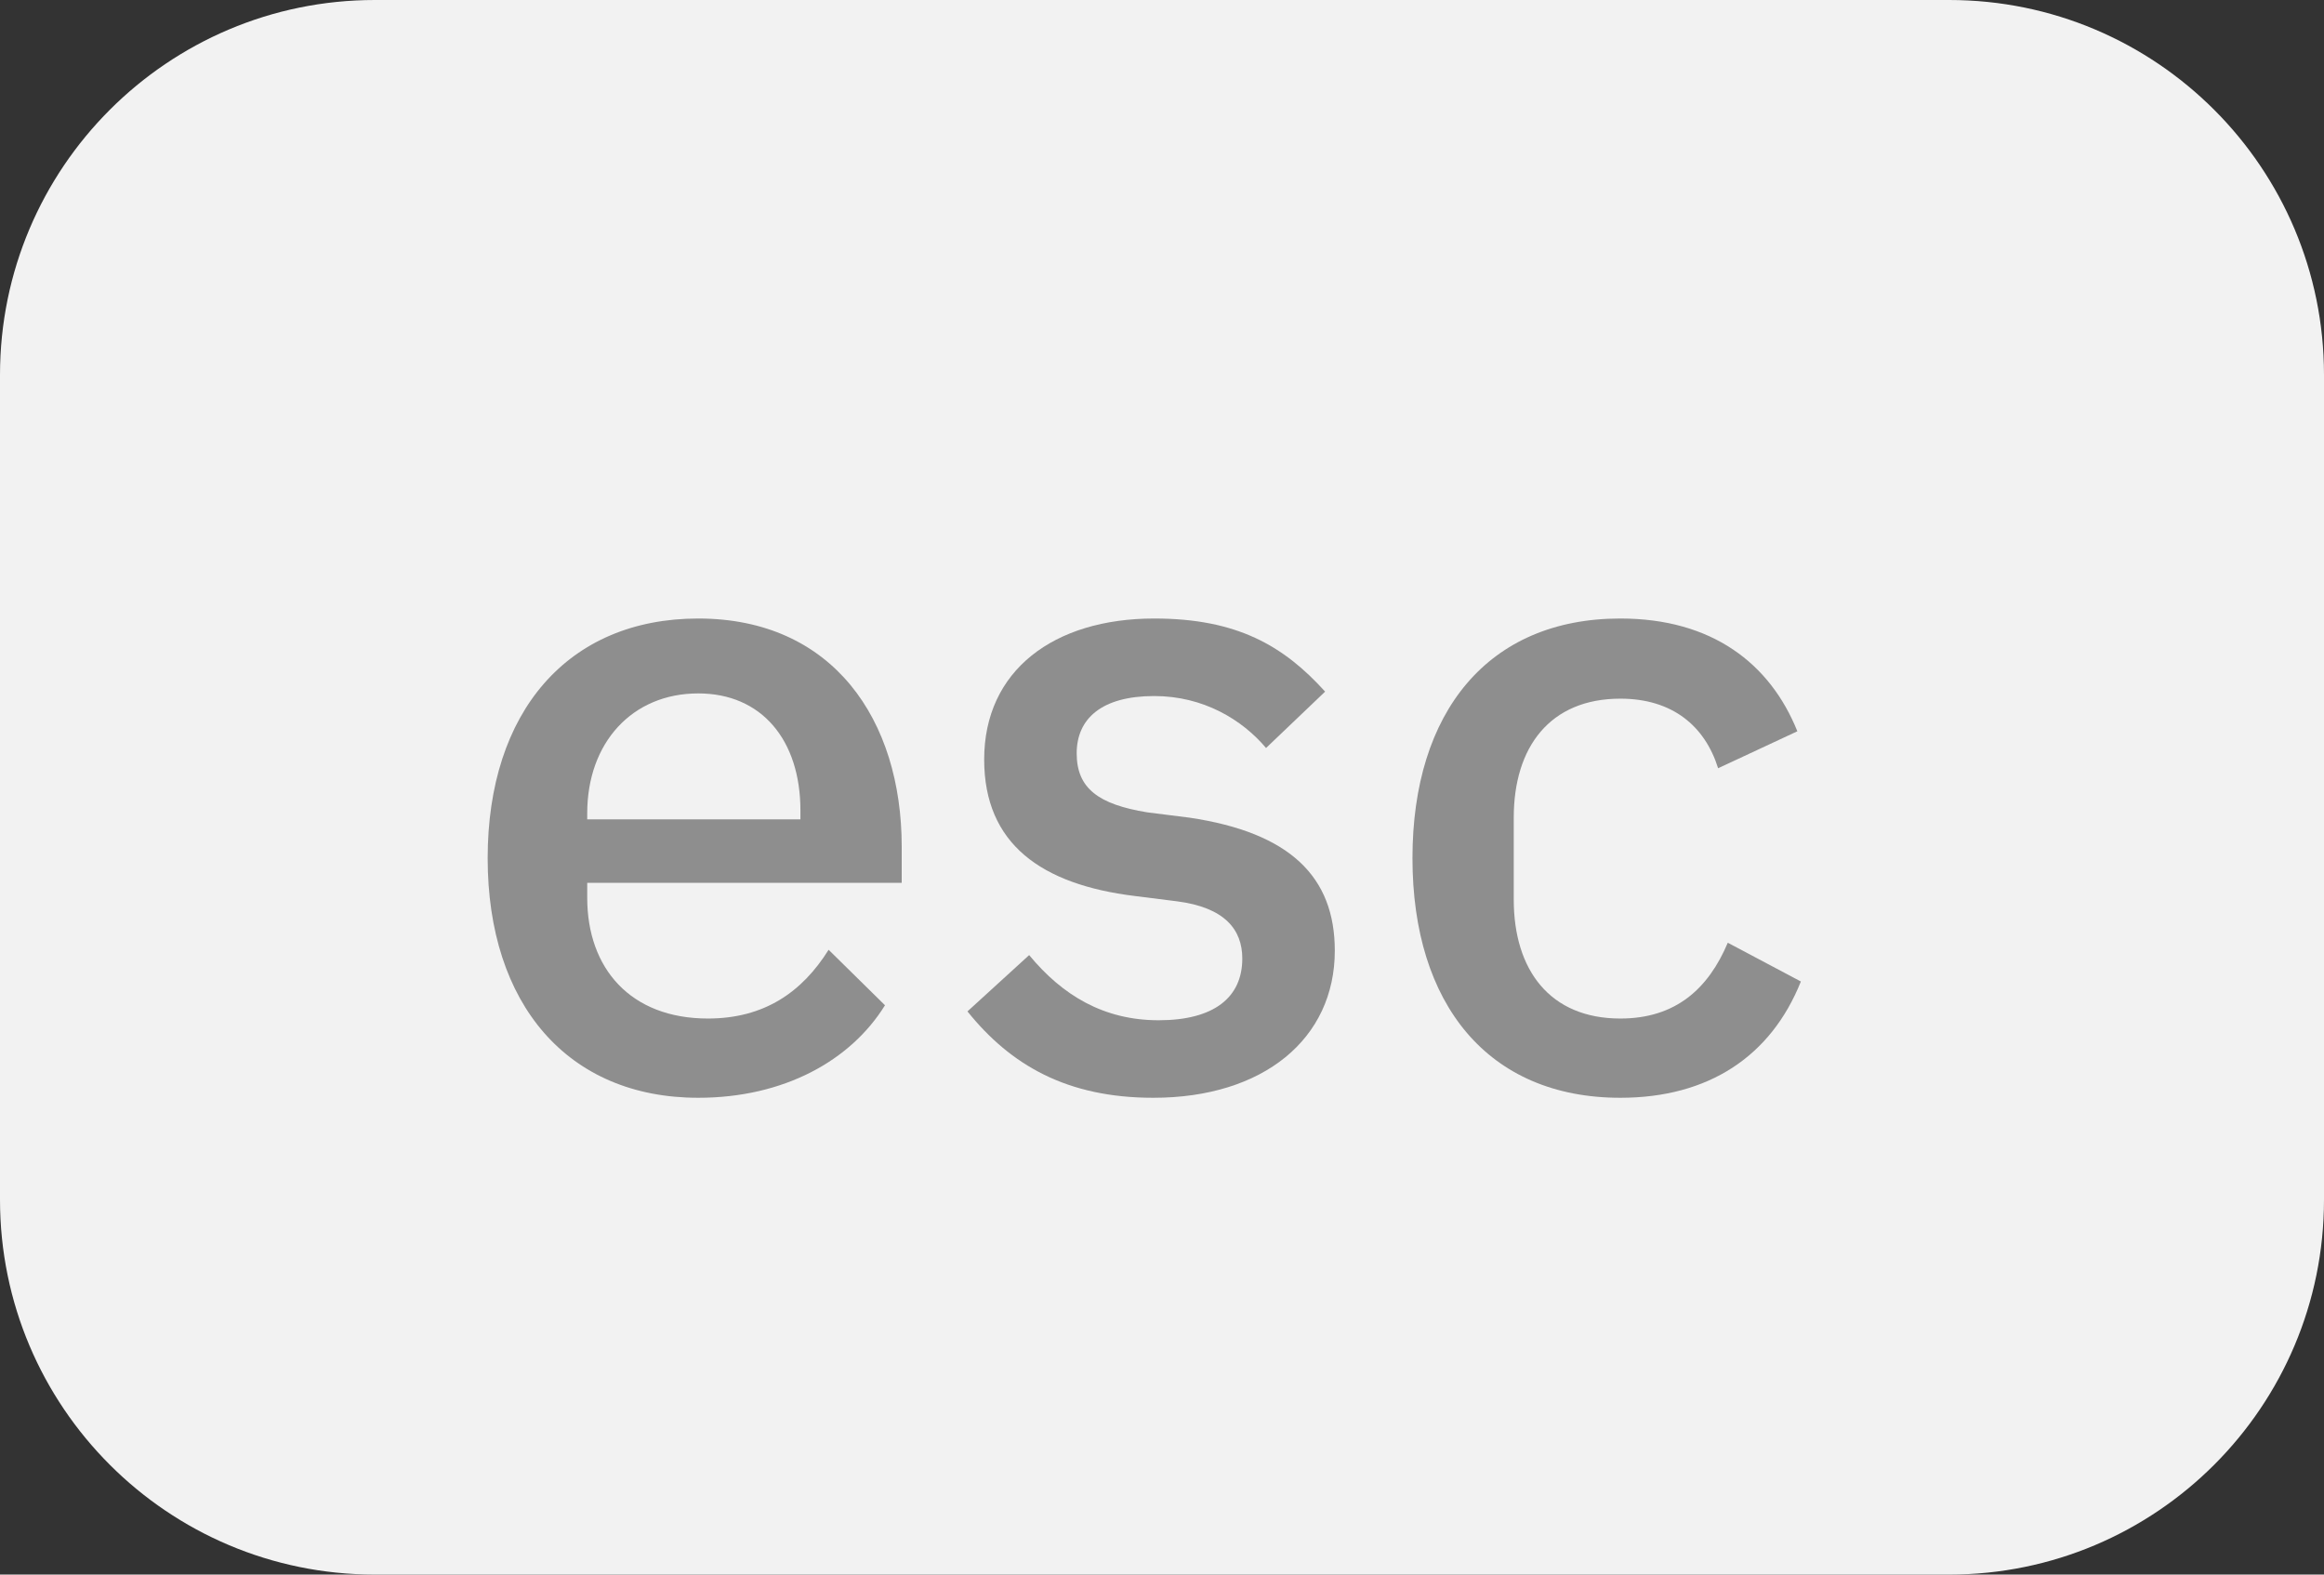 <svg width="31" height="21" viewBox="0 0 31 21" fill="none" xmlns="http://www.w3.org/2000/svg">
<rect x="0" y="0" width="31" height="21" fill="#333333" stroke="none"/>
<path d="M0 5C0 2.239 2.239 0 5 0H26C28.761 0 31 2.239 31 5V16C31 18.761 28.761 21 26 21H5C2.239 21 0 18.761 0 16V5Z" fill="#F2F2F2"/>
<path d="M9.314 14.641C10.453 14.641 11.346 14.148 11.805 13.407L11.053 12.667C10.7 13.231 10.195 13.584 9.443 13.584C8.409 13.584 7.833 12.914 7.833 11.974V11.774H12.028V11.292C12.028 9.6 11.111 8.249 9.314 8.249C7.575 8.249 6.505 9.494 6.505 11.445C6.505 13.396 7.575 14.641 9.314 14.641ZM9.314 9.248C10.16 9.248 10.677 9.87 10.677 10.81V10.928H7.833V10.846C7.833 9.906 8.432 9.248 9.314 9.248Z" fill="#8E8E8E"/>
<path d="M15.384 14.641C16.853 14.641 17.805 13.854 17.805 12.679C17.805 11.692 17.206 11.104 15.866 10.905L15.302 10.834C14.656 10.728 14.362 10.517 14.362 10.047C14.362 9.588 14.691 9.283 15.396 9.283C16.054 9.283 16.571 9.6 16.888 9.976L17.676 9.224C17.123 8.613 16.501 8.249 15.396 8.249C14.057 8.249 13.128 8.942 13.128 10.129C13.128 11.257 13.892 11.797 15.138 11.95L15.702 12.021C16.336 12.103 16.571 12.397 16.571 12.784C16.571 13.302 16.195 13.607 15.455 13.607C14.726 13.607 14.174 13.278 13.728 12.738L12.905 13.489C13.481 14.206 14.233 14.641 15.384 14.641Z" fill="#8E8E8E"/>
<path d="M21.614 14.641C22.789 14.641 23.623 14.089 24.022 13.09L23.047 12.573C22.789 13.184 22.354 13.584 21.614 13.584C20.674 13.584 20.192 12.937 20.192 11.997V10.905C20.192 9.964 20.674 9.318 21.614 9.318C22.307 9.318 22.742 9.682 22.918 10.246L23.975 9.753C23.611 8.848 22.836 8.249 21.614 8.249C19.851 8.249 18.841 9.494 18.841 11.445C18.841 13.396 19.851 14.641 21.614 14.641Z" fill="#8E8E8E"/>
</svg>
